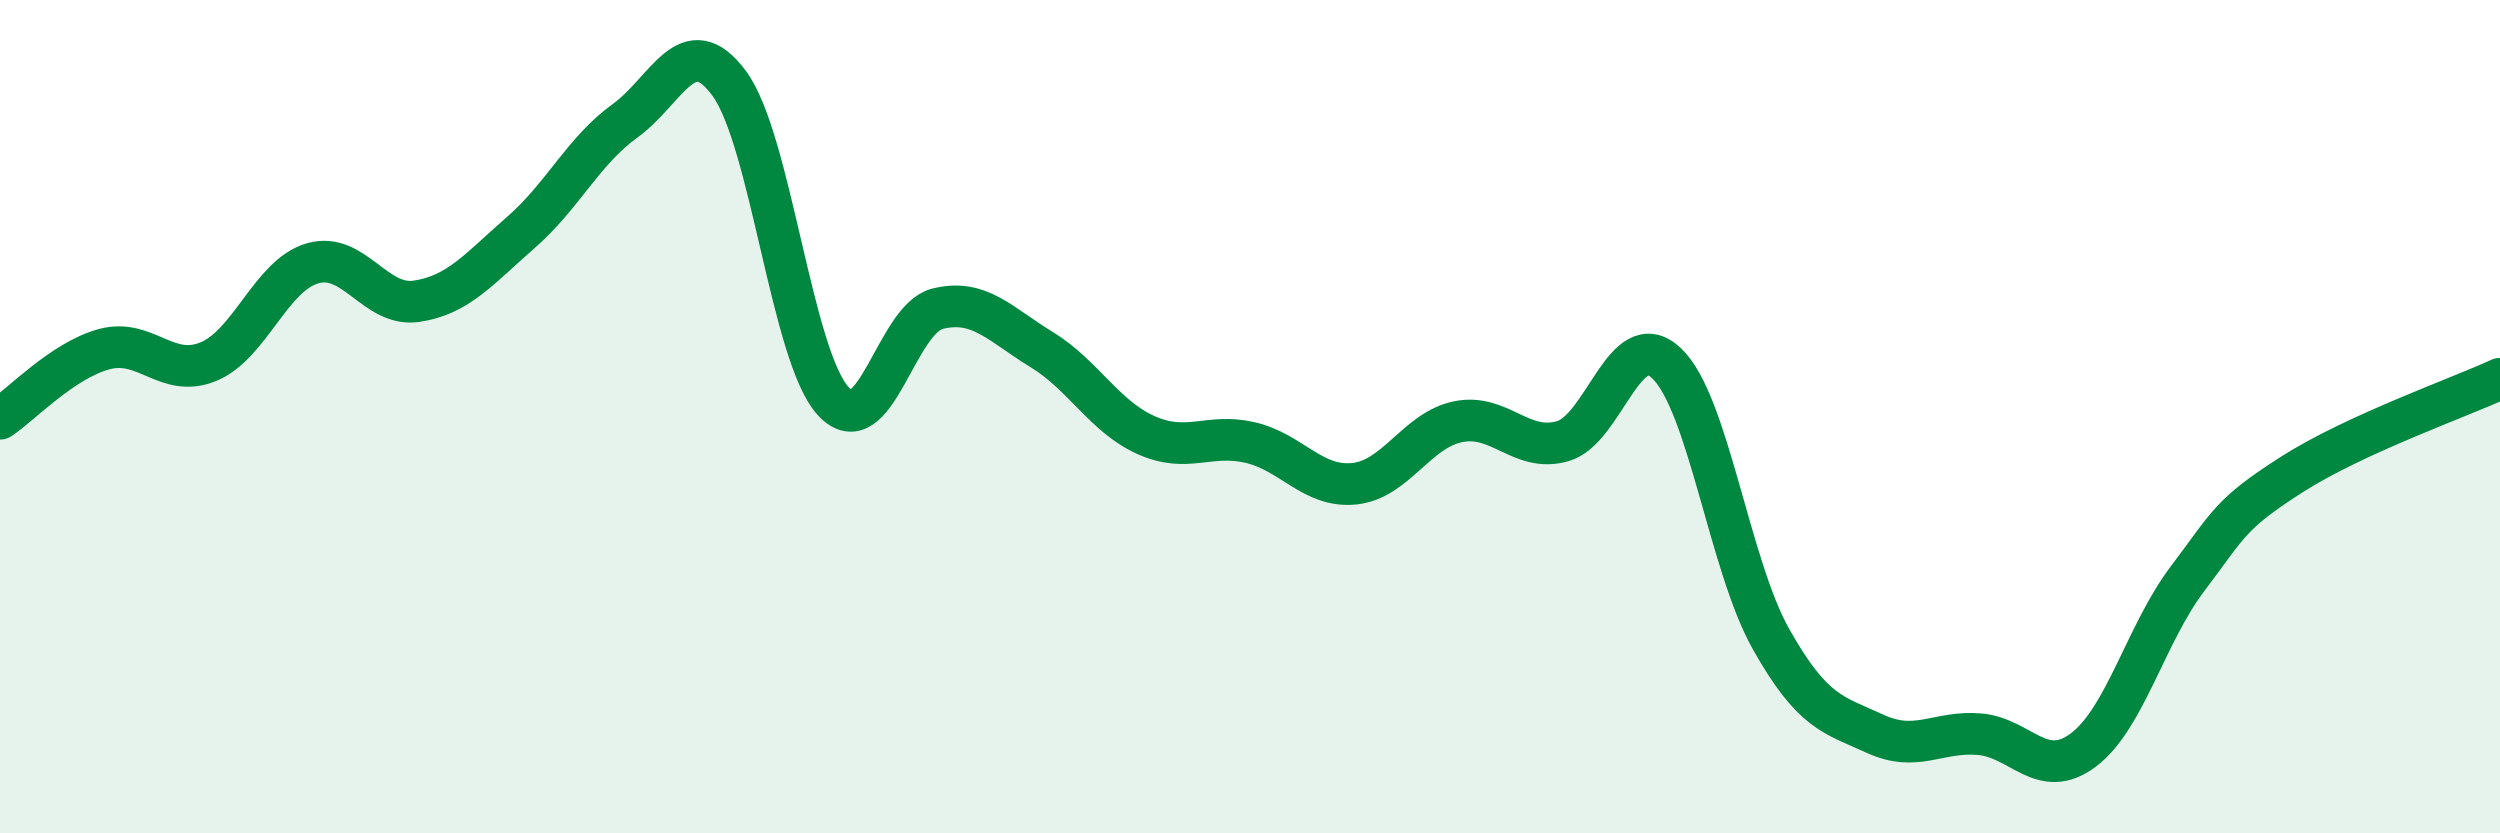 
    <svg width="60" height="20" viewBox="0 0 60 20" xmlns="http://www.w3.org/2000/svg">
      <path
        d="M 0,10.05 C 0.5,9.72 1.5,8.65 2.5,8.38 C 3.5,8.11 4,9.09 5,8.68 C 6,8.27 6.5,6.61 7.5,6.32 C 8.5,6.03 9,7.38 10,7.23 C 11,7.08 11.5,6.45 12.5,5.58 C 13.5,4.71 14,3.62 15,2.9 C 16,2.18 16.5,0.65 17.5,2 C 18.5,3.35 19,8.55 20,9.63 C 21,10.71 21.5,7.66 22.5,7.41 C 23.5,7.16 24,7.78 25,8.39 C 26,9 26.5,9.99 27.5,10.44 C 28.5,10.89 29,10.39 30,10.62 C 31,10.85 31.5,11.71 32.5,11.61 C 33.5,11.51 34,10.32 35,10.12 C 36,9.92 36.5,10.87 37.5,10.59 C 38.5,10.31 39,7.77 40,8.72 C 41,9.67 41.5,13.55 42.5,15.33 C 43.5,17.11 44,17.15 45,17.61 C 46,18.07 46.5,17.54 47.5,17.62 C 48.5,17.7 49,18.75 50,18 C 51,17.25 51.5,15.21 52.5,13.89 C 53.5,12.57 53.5,12.35 55,11.39 C 56.5,10.43 59,9.55 60,9.09L60 20L0 20Z"
        fill="#008740"
        opacity="0.1"
        stroke-linecap="round"
        stroke-linejoin="round"
      />
      <path
        d="M 0,10.05 C 0.5,9.72 1.5,8.65 2.5,8.38 C 3.5,8.11 4,9.09 5,8.68 C 6,8.27 6.5,6.61 7.5,6.32 C 8.5,6.03 9,7.38 10,7.23 C 11,7.08 11.5,6.45 12.5,5.58 C 13.5,4.71 14,3.62 15,2.9 C 16,2.18 16.5,0.65 17.5,2 C 18.5,3.35 19,8.55 20,9.63 C 21,10.71 21.5,7.66 22.5,7.41 C 23.5,7.16 24,7.78 25,8.39 C 26,9 26.5,9.99 27.5,10.44 C 28.5,10.89 29,10.39 30,10.62 C 31,10.85 31.5,11.71 32.5,11.61 C 33.5,11.51 34,10.32 35,10.12 C 36,9.92 36.5,10.87 37.5,10.59 C 38.5,10.31 39,7.77 40,8.72 C 41,9.67 41.5,13.55 42.5,15.33 C 43.5,17.11 44,17.15 45,17.61 C 46,18.07 46.5,17.54 47.5,17.62 C 48.5,17.7 49,18.75 50,18 C 51,17.25 51.5,15.21 52.5,13.89 C 53.5,12.57 53.5,12.35 55,11.39 C 56.5,10.43 59,9.55 60,9.09"
        stroke="#008740"
        stroke-width="1"
        fill="none"
        stroke-linecap="round"
        stroke-linejoin="round"
      />
    </svg>
  